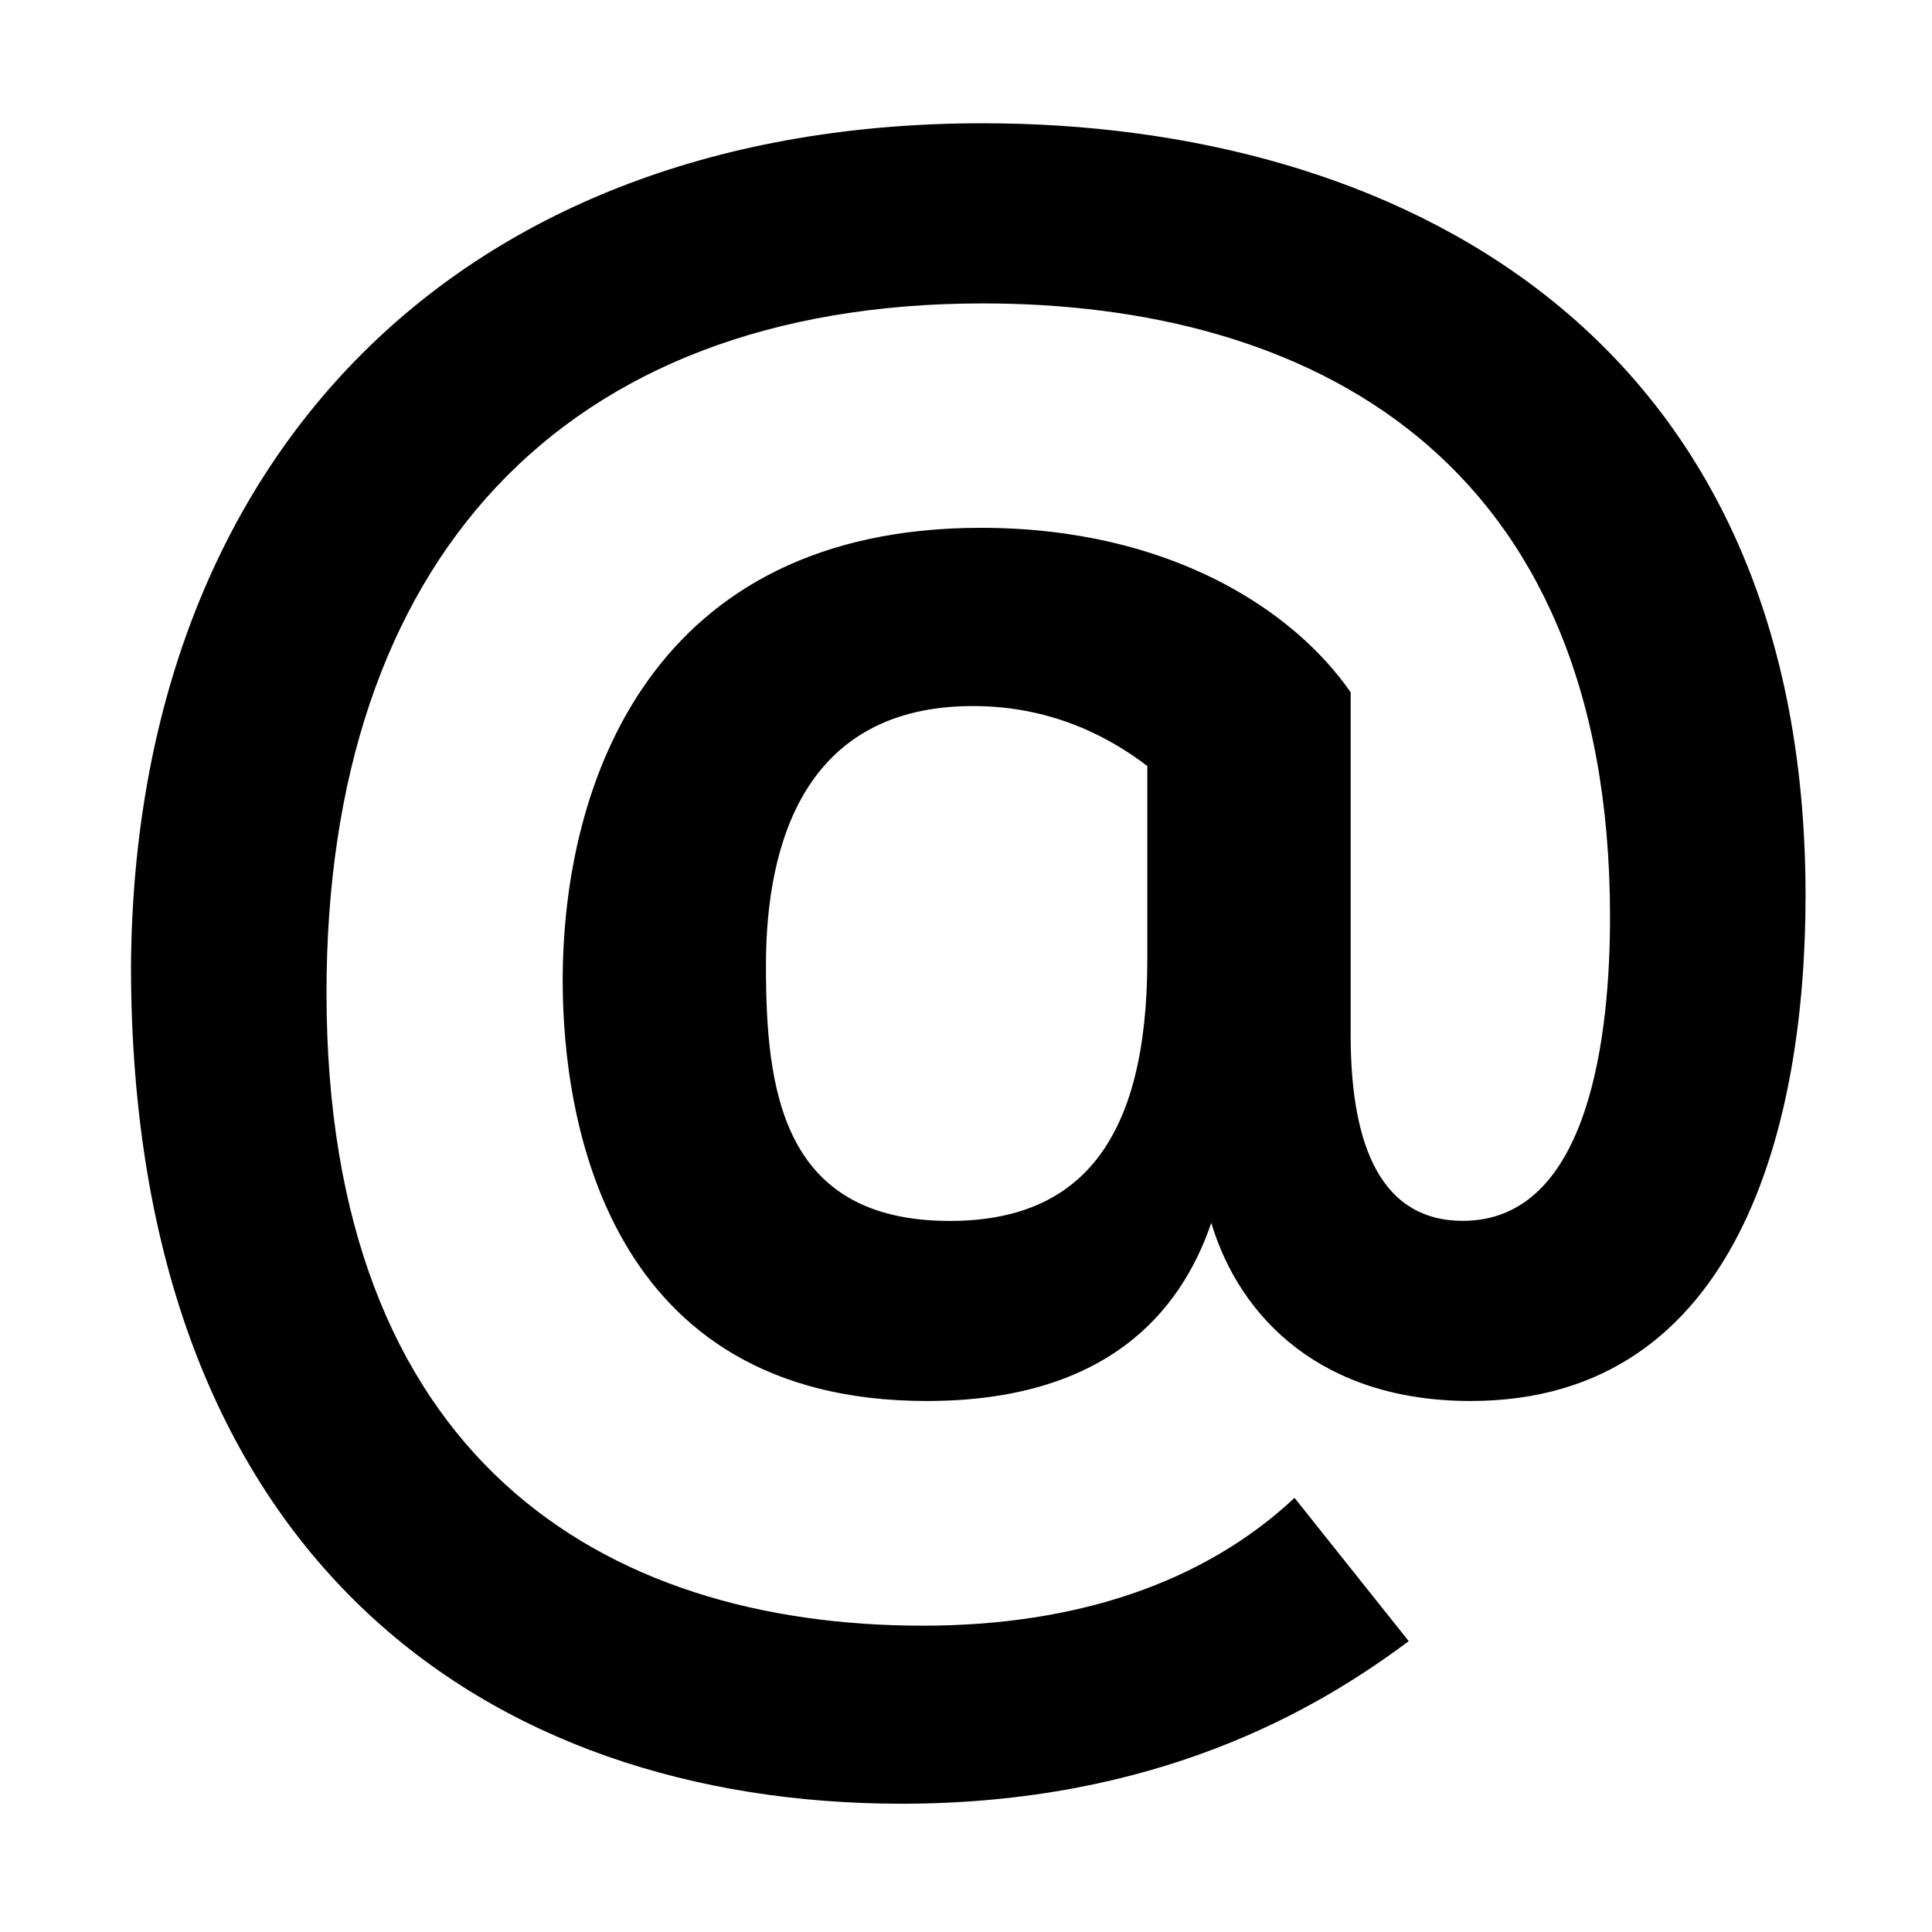 <?xml version="1.0" encoding="UTF-8" standalone="no"?>
<svg
   xmlns:dc="http://purl.org/dc/elements/1.1/"
   xmlns:cc="http://creativecommons.org/ns#"
   xmlns:rdf="http://www.w3.org/1999/02/22-rdf-syntax-ns#"
   xmlns:svg="http://www.w3.org/2000/svg"
   xmlns="http://www.w3.org/2000/svg"
   xmlns:sodipodi="http://sodipodi.sourceforge.net/DTD/sodipodi-0.dtd"
   xmlns:inkscape="http://www.inkscape.org/namespaces/inkscape"
   id="svg4534"
   version="1.1"
   viewBox="0 0 20 20"
   height="20mm"
   width="20mm"
   sodipodi:docname="at_zeich.svg"
   inkscape:version="0.92.0 r15299">
  <sodipodi:namedview
     pagecolor="#ffffff"
     bordercolor="#666666"
     borderopacity="1"
     objecttolerance="10"
     gridtolerance="10"
     guidetolerance="10"
     inkscape:pageopacity="0"
     inkscape:pageshadow="2"
     inkscape:window-width="1366"
     inkscape:window-height="705"
     id="namedview9"
     showgrid="false"
     inkscape:zoom="3.1220833"
     inkscape:cx="37.795279"
     inkscape:cy="37.795276"
     inkscape:window-x="-8"
     inkscape:window-y="-8"
     inkscape:window-maximized="1"
     inkscape:current-layer="svg4534" />
  <defs
     id="defs4528" />
  <g
     transform="translate(-8.315,-9.393)"
     id="layer1">
    <g
       aria-label="@"
       style="font-style:normal;font-variant:normal;font-weight:bold;font-stretch:normal;font-size:20.041px;line-height:2.384px;font-family:AccordAlternate;-inkscape-font-specification:'AccordAlternate Bold';letter-spacing:0px;word-spacing:0px;writing-mode:lr-tb;fill:#000000;fill-opacity:1;stroke:none;stroke-width:0.752px;stroke-linecap:butt;stroke-linejoin:miter;stroke-opacity:1"
       id="text4487">
      <path
         d="m 24.982,18.885 c 0,1.182 -0.2,3.146 -1.523,3.146 -0.922,0 -1.162,-0.922 -1.162,-1.924 v -3.547 c -0.581,-0.842 -1.864,-1.703 -3.828,-1.703 -3.387,0 -4.329,2.605 -4.329,4.69 0,1.443 0.461,4.349 3.768,4.349 1.844,0 2.625,-0.902 2.946,-1.844 0.301,1.002 1.162,1.844 2.685,1.844 2.786,0 3.467,-2.886 3.467,-5.231 0,-5.872 -4.289,-7.996 -8.517,-7.996 -5.411,0 -8.778,3.447 -8.818,8.718 0,6.153 3.708,8.678 7.976,8.678 2.625,0 4.289,-0.962 5.251,-1.683 l -1.182,-1.483 c -0.942,0.882 -2.265,1.323 -3.848,1.323 -3.327,0 -6.173,-1.744 -6.173,-6.553 0,-4.449 2.425,-7.135 6.794,-7.135 3.347,0 6.493,1.563 6.493,6.353 z m -4.79,0.441 c 0,1.884 -0.701,2.706 -2.044,2.706 -1.744,0 -1.904,-1.363 -1.904,-2.645 0,-1.263 0.401,-2.685 2.144,-2.685 0.862,0 1.463,0.361 1.804,0.621 z"
         style="font-style:normal;font-variant:normal;font-weight:bold;font-stretch:normal;font-family:AccordAlternate;-inkscape-font-specification:'AccordAlternate Bold';writing-mode:lr-tb;stroke-width:0.752px"
         id="path4489" />
    </g>
  </g>
</svg>
